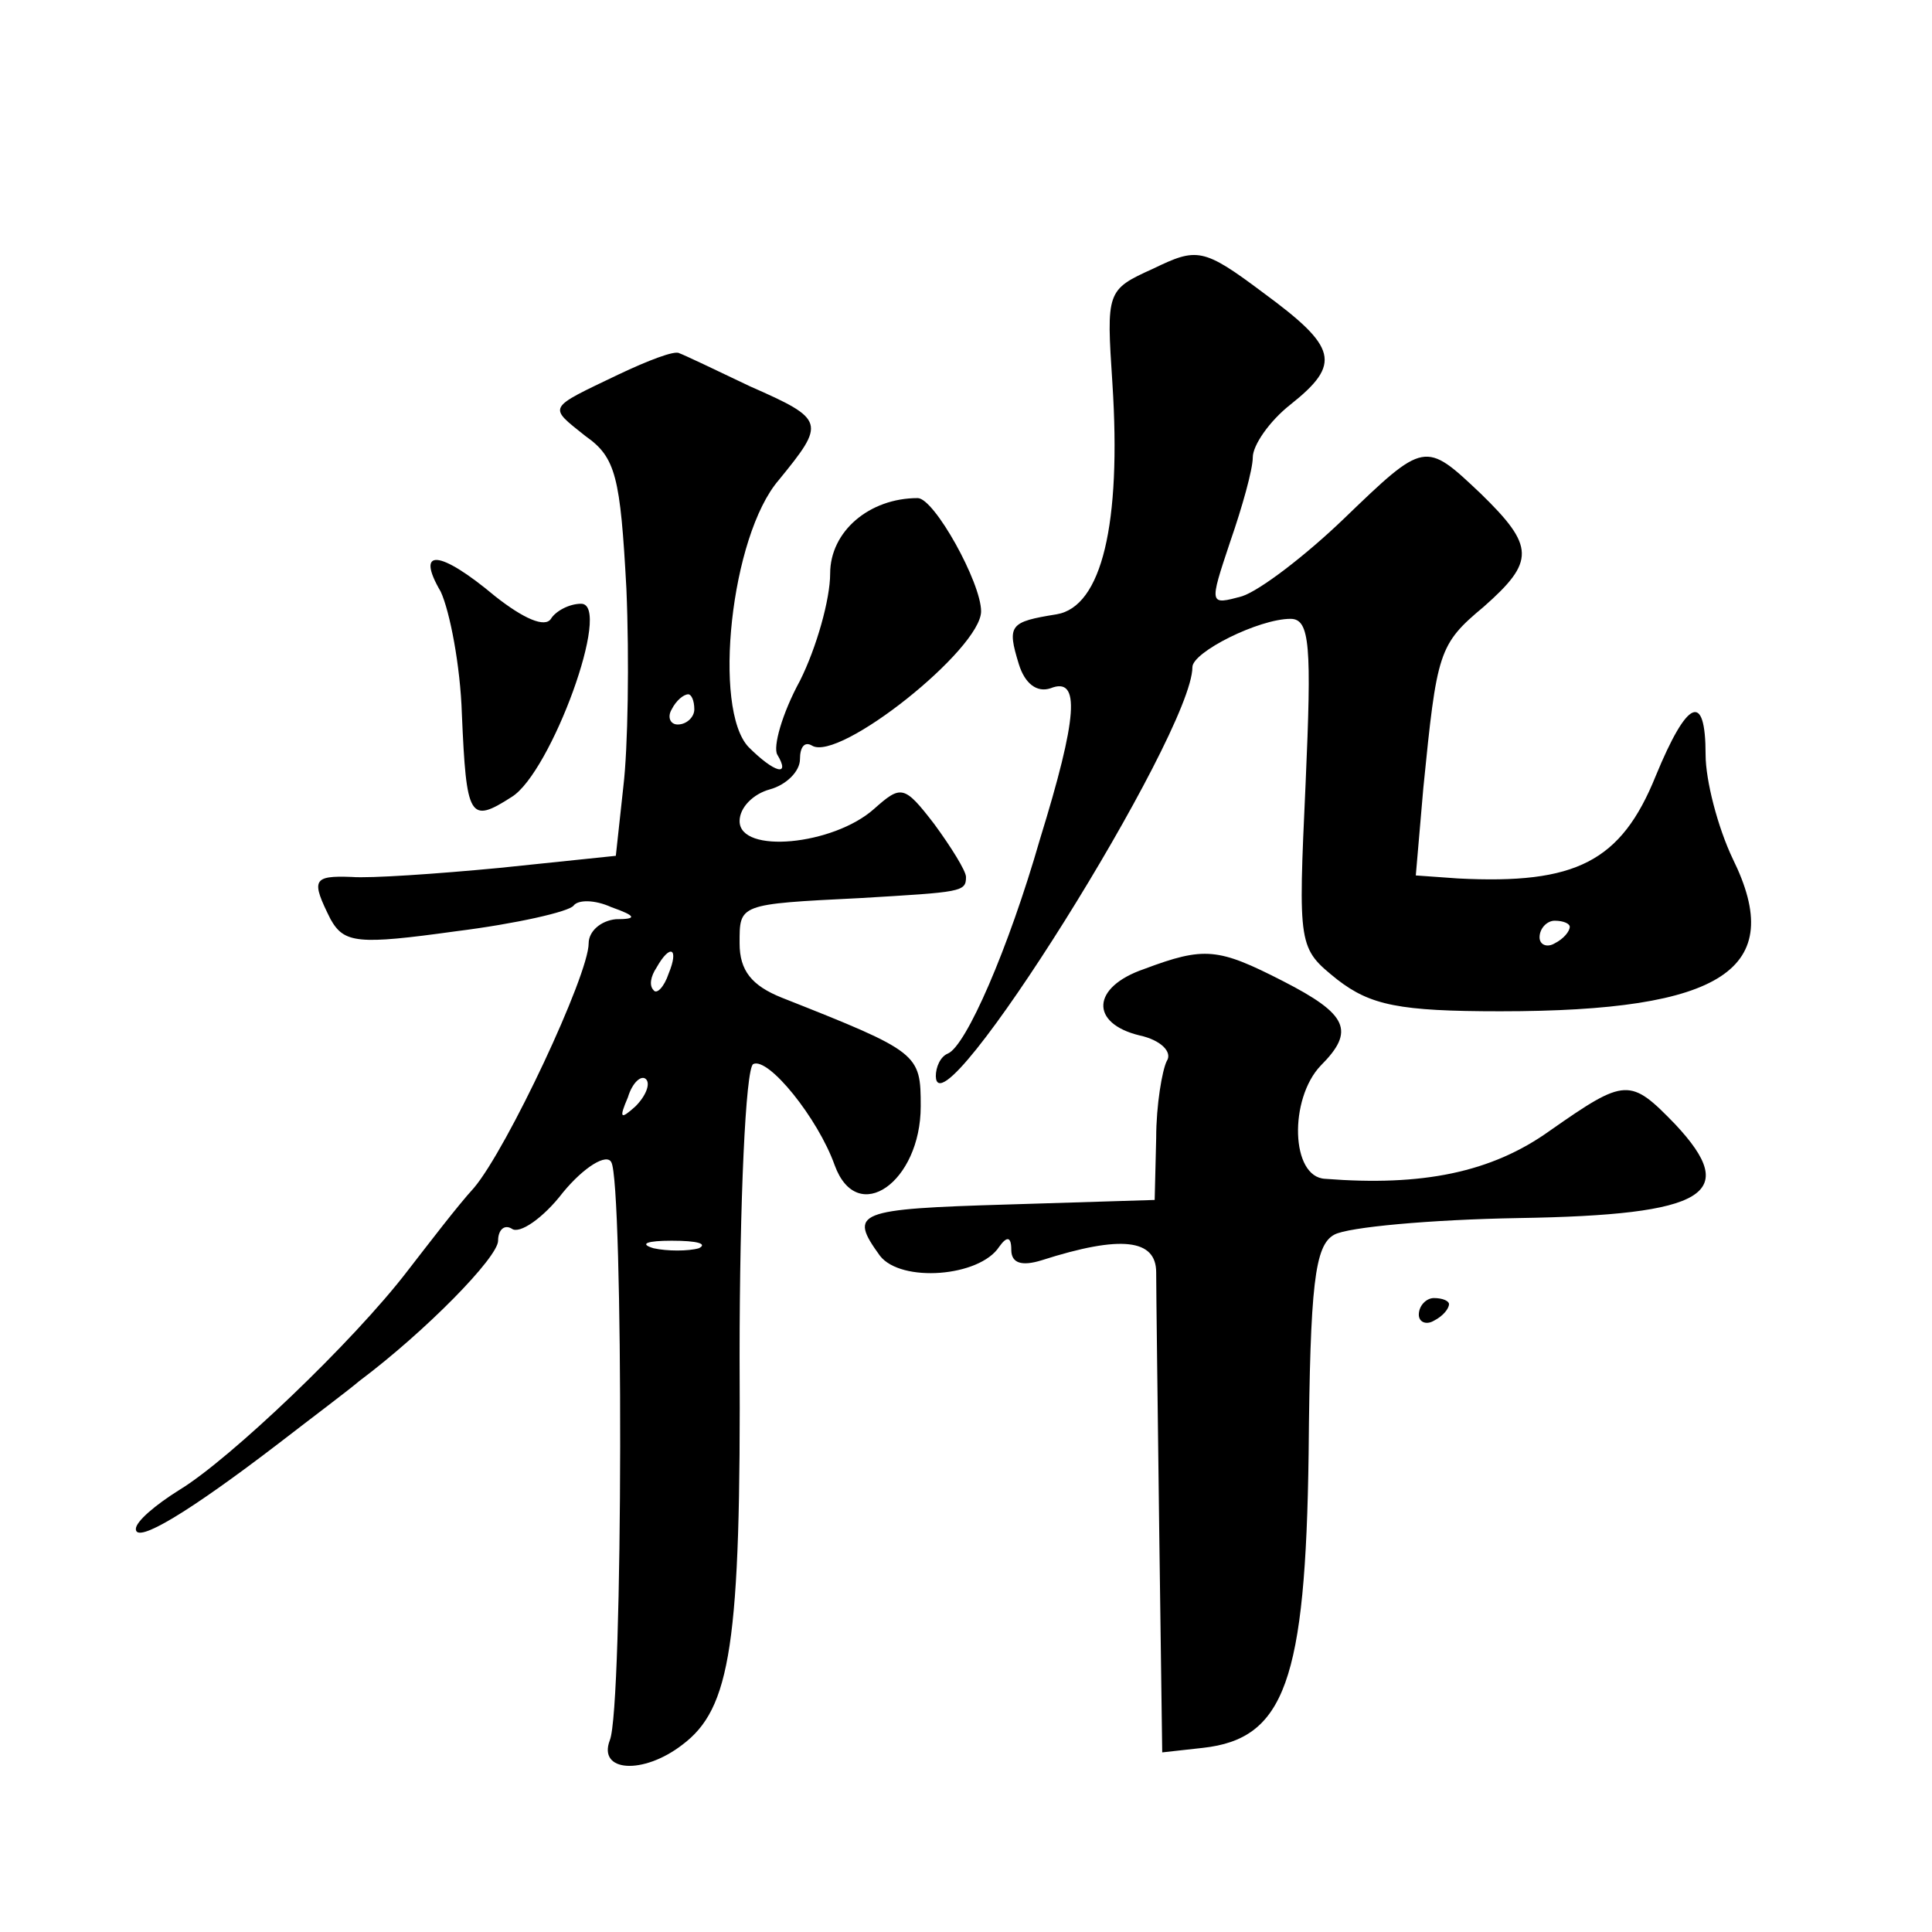 <?xml version="1.0" standalone="no"?>
<!DOCTYPE svg PUBLIC "-//W3C//DTD SVG 20010904//EN"
 "http://www.w3.org/TR/2001/REC-SVG-20010904/DTD/svg10.dtd">
<svg version="1.0" xmlns="http://www.w3.org/2000/svg"
 width="128pt" height="128pt" viewBox="0 0 128 128"
 preserveAspectRatio="xMidYMid meet">
<g transform="translate(0,128) scale(0.1,-0.1)"
fill="#0" stroke="none">
<path d="M764 1102 c-31 -14 -31 -15 -27 -76 6 -93 -7 -148 -37 -153 -31 -5 -33
-7 -25 -33 4 -13 12 -19 21 -16 20 8 18 -19 -7 -100 -21 -73 -49 -137 -61 -142
-5 -2 -8 -9 -8 -15 1 -43 170 227 170 271 0 10 44 32 65 32 13 0 14 -18 10 -109
-5 -109 -5 -109 21 -130 22 -17 41 -21 108 -21 148 0 190 28 154 101 -10 21 -18
52 -18 69 0 42 -12 37 -33 -14 -23 -57 -53 -72 -131 -68 l-28 2 5 58 c9 90 10 95
40 120 34 30 34 40 -2 75 -37 35 -37 35 -91 -17 -25 -24 -55 -47 -67 -51 -22 -6
-22 -6 -8 36 8 23 15 48 15 56 0 8 11 24 25 35 34 27 31 38 -18 74 -40 30 -44 30
-73 16z m276 -436 c0 -3 -4 -8 -10 -11 -5 -3 -10 -1 -10 4 0 6 5 11 10 11 6 0 10
-2 10 -4z M410 1032 c-48 -23 -47 -21 -22 -41 20 -14 23 -27 27 -101 2 -47 1 -106
-2 -131 l-5 -46 -77 -8 c-42 -4 -86 -7 -98 -6 -26 1 -27 -2 -14 -28 9 -16 18 -17
83 -8 40 5 75 13 78 17 3 4 14 4 25 -1 17 -6 17 -8 3 -8 -10 -1 -18 -8 -18 -16
0 -21 -54 -136 -76 -162 -11 -12 -30 -37 -44 -55 -36 -47 -118 -125 -151 -145 -16
-10 -29 -21 -29 -26 0 -10 35 11 95 57 22 17 46 35 53 41 44 33 92 82 92 93 0 7
4 11 9 8 5 -4 21 7 34 24 14 17 29 26 32 20 8 -13 8 -362 -1 -383 -8 -21 22 -23
48 -3 32 24 39 66 38 257 0 103 4 191 9 194 10 5 43 -36 54 -67 15 -41 57 -11 57
39 0 35 -1 36 -92 72 -20 8 -28 18 -28 36 0 26 -1 26 80 30 67 4 70 4 70 14 0 4
-10 20 -21 35 -20 26 -22 26 -40 10 -27 -24 -89 -30 -89 -8 0 9 9 18 20 21 11 3
20 12 20 20 0 8 3 12 8 9 18 -11 112 64 112 89 0 19 -31 75 -42 75 -32 0 -58 -22
-58 -50 0 -17 -9 -49 -20 -71 -12 -22 -18 -44 -15 -49 9 -15 -2 -12 -19 5 -24 25
-12 140 20 177 31 38 31 40 -19 62 -23 11 -44 21 -47 22 -3 2 -21 -5 -40 -14z m50
-222 c0 -5 -5 -10 -11 -10 -5 0 -7 5 -4 10 3 6 8 10 11 10 2 0 4 -4 4 -10z m-17
-175 c-3 -9 -8 -14 -10 -11 -3 3 -2 9 2 15 9 16 15 13 8 -4z m-22 -88 c-10 -9 -11
-8 -5 6 3 10 9 15 12 12 3 -3 0 -11 -7 -18z m42 -94 c-7 -2 -21 -2 -30 0 -10 3
-4 5 12 5 17 0 24 -2 18 -5z M292 888 c6 -13 13 -49 14 -81 3 -69 5 -73 33 -55
26 16 67 128 46 128 -8 0 -17 -5 -20 -10 -4 -6 -18 0 -37 15 -37 31 -53 32 -36
3z M758 638 c-35 -12 -36 -36 -3 -44 14 -3 22 -11 18 -17 -3 -6 -7 -29 -7 -51 l-1
-41 -97 -3 c-101 -3 -106 -5 -85 -34 14 -18 66 -14 79 6 5 7 8 7 8 -2 0 -9 7 -11
20 -7 53 17 76 14 76 -8 0 -12 1 -89 2 -170 l2 -148 27 3 c54 6 68 44 70 195 1
112 4 138 17 145 9 5 64 10 122 11 125 2 147 16 104 62 -30 31 -33 31 -83 -4 -39
-28 -85 -37 -149 -32 -23 1 -24 53 -3 75 23 23 18 34 -25 56 -43 22 -52 23 -92
8z M940 409 c0 -5 5 -7 10 -4 6 3 10 8 10 11 0 2 -4 4 -10 4 -5 0 -10 -5 -10 -11z"/>
</g>
</svg>
